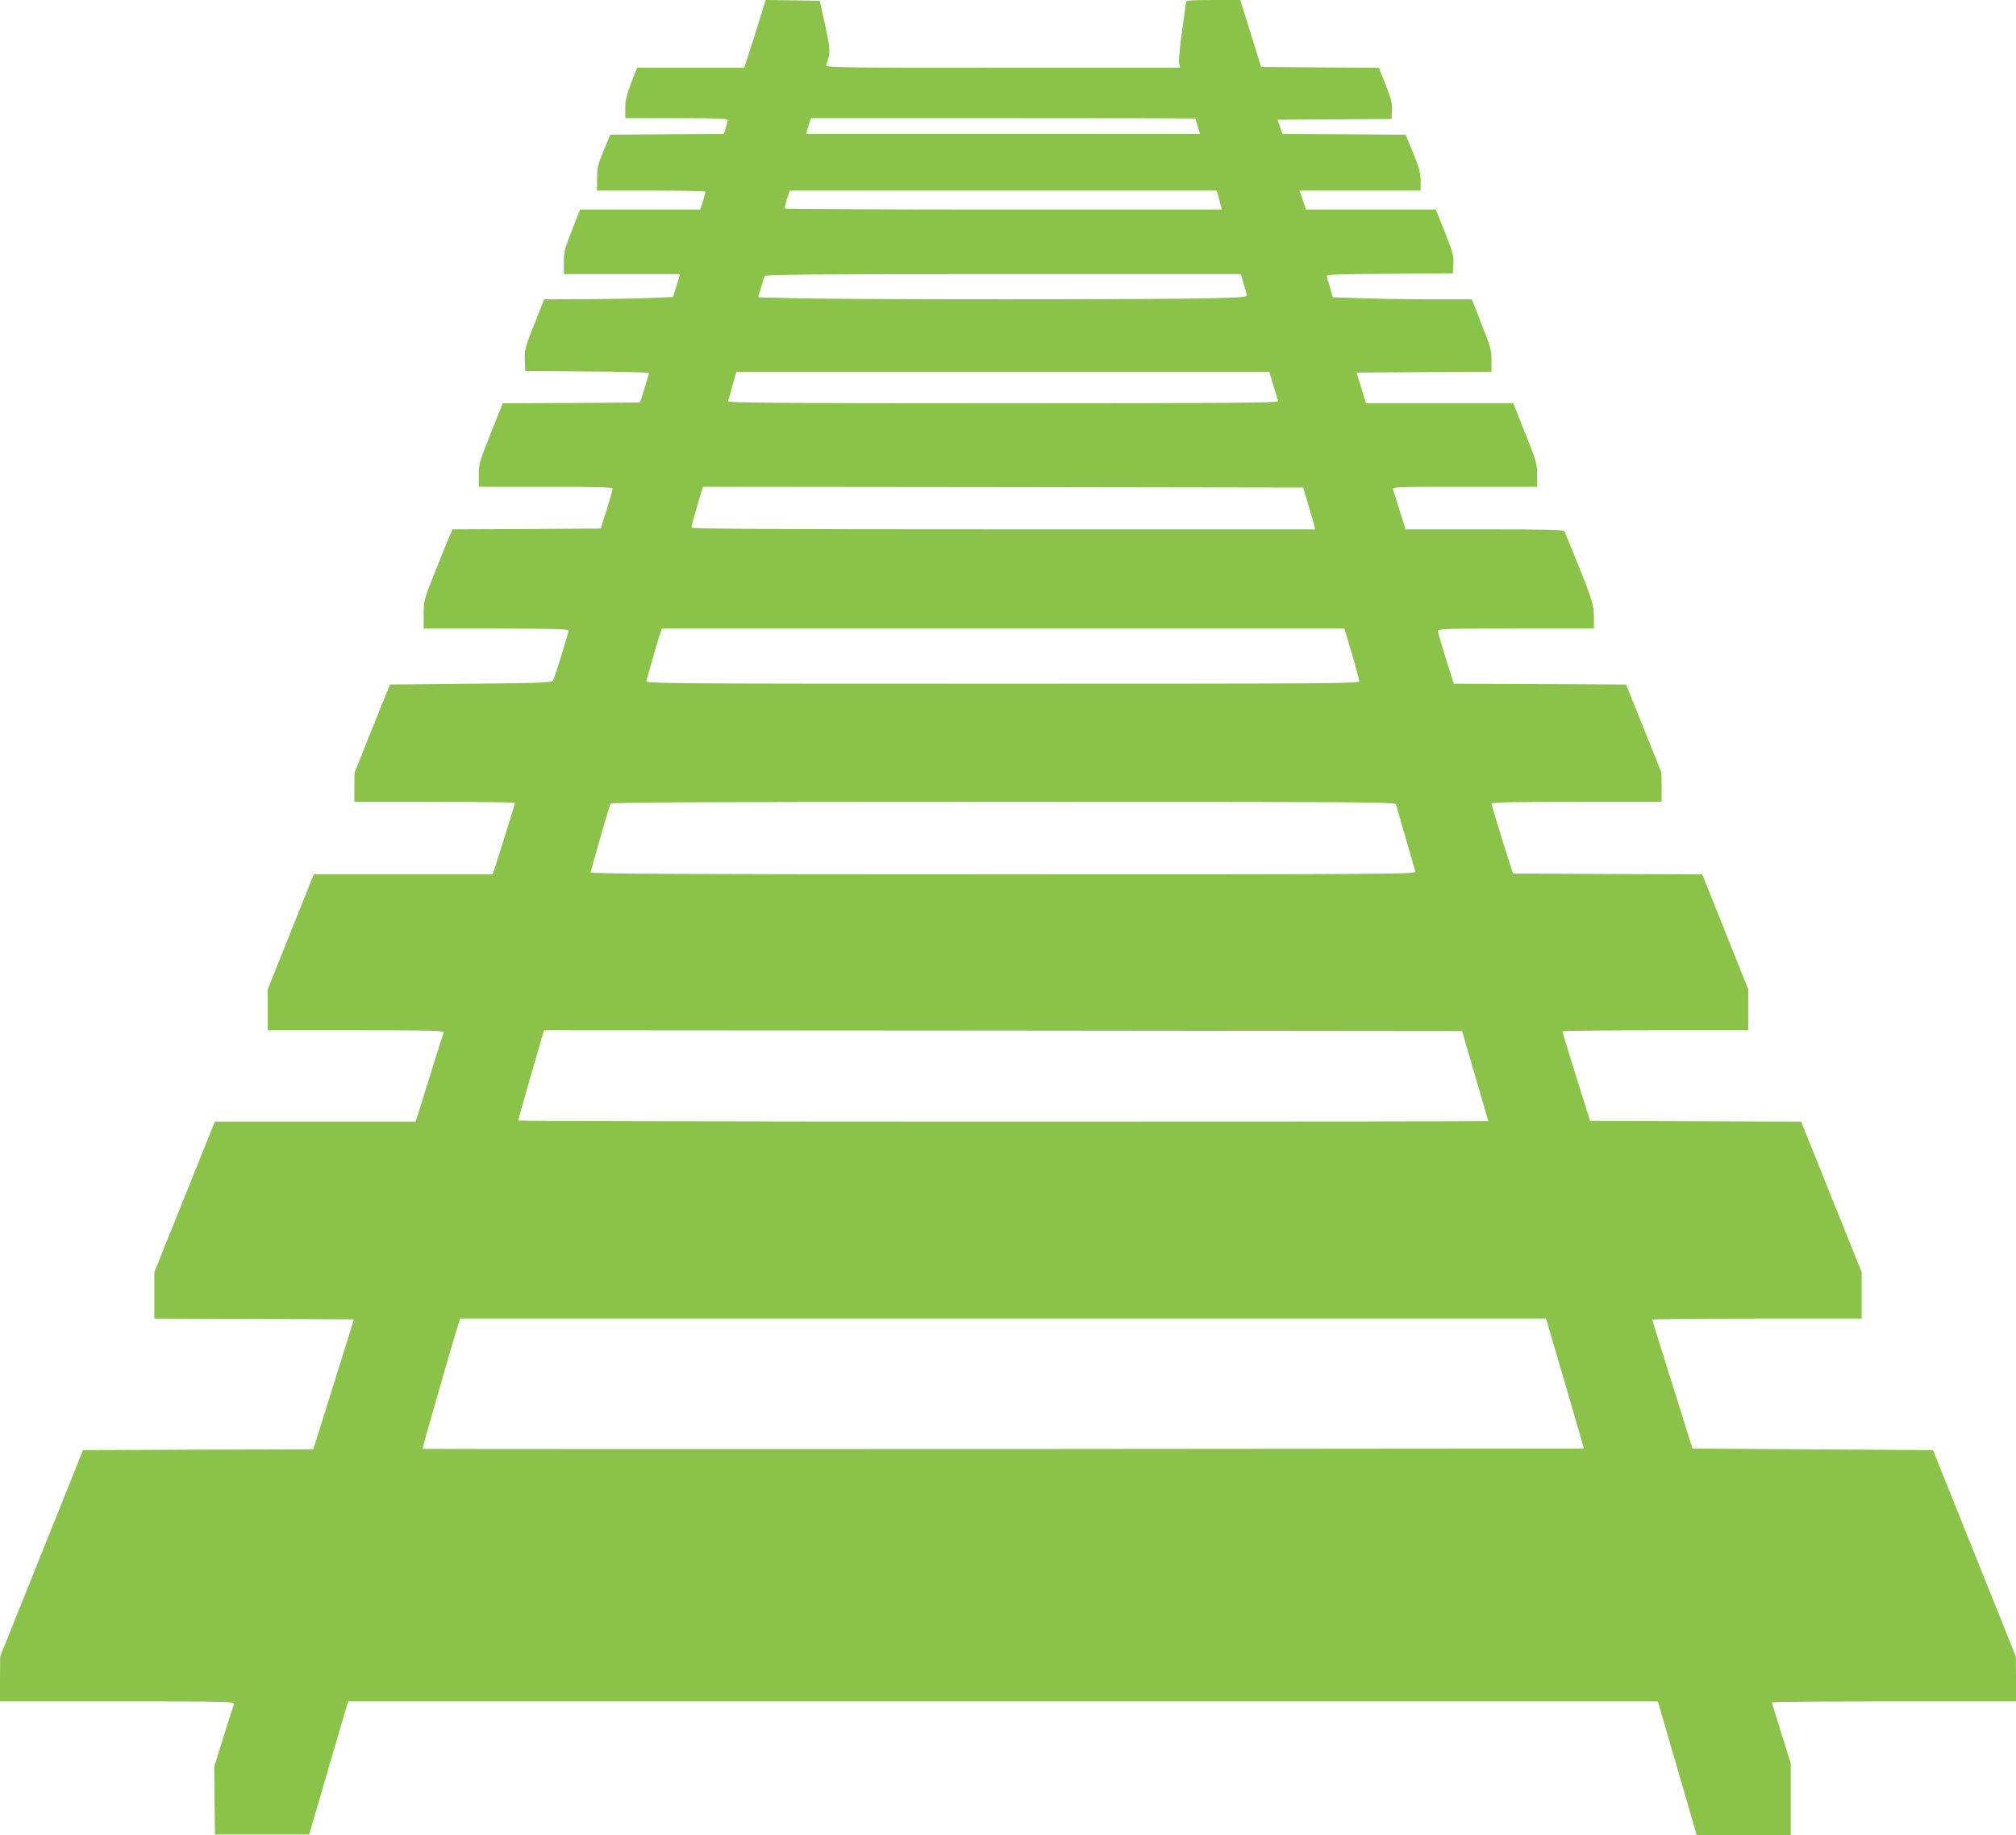 <?xml version="1.0" standalone="no"?>
<!DOCTYPE svg PUBLIC "-//W3C//DTD SVG 20010904//EN"
 "http://www.w3.org/TR/2001/REC-SVG-20010904/DTD/svg10.dtd">
<svg version="1.0" xmlns="http://www.w3.org/2000/svg"
 width="1280pt" height="1165pt" viewBox="0 0 1280 1165"
 preserveAspectRatio="xMidYMid meet">
<g transform="translate(0,1165) scale(0.1,-0.1)"
fill="#8bc34a" stroke="none">
<path d="M4825 11533 c-20 -65 -50 -162 -68 -215 l-31 -98 -341 0 -340 0 -38
-97 c-29 -77 -37 -112 -37 -160 l0 -63 325 0 c236 0 325 -3 325 -11 0 -7 -5
-29 -12 -50 l-11 -39 -361 -2 -361 -3 -42 -100 c-36 -87 -42 -110 -42 -177
l-1 -78 345 0 c190 0 345 -3 345 -7 0 -3 -8 -30 -17 -60 l-17 -53 -381 0 -382
0 -51 -130 c-46 -116 -52 -139 -52 -205 l0 -75 369 0 369 0 -22 -72 -23 -73
-134 -6 c-74 -4 -258 -7 -409 -8 l-275 -1 -63 -159 c-59 -148 -63 -163 -60
-227 l3 -69 393 -3 c215 -1 392 -6 392 -10 0 -4 -13 -47 -28 -97 l-28 -90
-436 -3 -436 -2 -76 -190 c-71 -178 -76 -195 -76 -265 l0 -75 425 0 c333 0
425 -3 425 -12 0 -7 -17 -67 -38 -133 l-38 -120 -470 -3 -471 -2 -12 -28 c-7
-15 -49 -116 -92 -225 -78 -195 -79 -198 -79 -287 l0 -90 460 0 c344 0 460 -3
460 -12 0 -15 -88 -299 -99 -318 -7 -13 -79 -16 -522 -20 l-513 -5 -113 -280
-112 -280 -1 -92 0 -93 510 0 c281 0 510 -3 510 -6 0 -6 -75 -247 -121 -391
l-21 -63 -568 0 -568 0 -146 -365 -146 -365 0 -130 0 -130 561 0 c477 0 560
-2 556 -14 -5 -12 -94 -295 -158 -503 l-20 -63 -637 0 -638 0 -192 -478 -192
-477 0 -147 0 -148 633 -2 634 -3 -92 -295 c-51 -162 -109 -348 -129 -412
l-37 -118 -731 -2 -731 -3 -263 -655 -263 -655 -1 -142 0 -143 746 0 c697 0
746 -1 740 -17 -4 -9 -34 -103 -67 -208 l-59 -190 2 -215 3 -215 299 0 299 0
108 370 c60 204 116 394 124 423 l16 52 4158 0 4157 0 124 -425 123 -425 299
0 298 0 0 228 0 228 -60 192 c-33 105 -60 193 -60 196 0 3 349 6 775 6 l775 0
0 143 -1 142 -263 655 -263 655 -764 5 -763 5 -127 405 c-70 223 -128 408
-128 413 -1 4 298 7 664 7 l665 0 0 148 0 147 -192 477 -192 478 -670 2 -670
3 -88 280 c-48 154 -88 283 -88 288 0 4 266 7 590 7 l590 0 0 130 0 130 -146
365 -146 365 -601 2 -601 3 -68 215 c-37 118 -67 221 -68 228 0 9 114 12 540
12 l540 0 0 93 -1 92 -112 280 -113 280 -547 3 -546 2 -51 159 c-27 87 -50
166 -50 175 0 15 43 16 495 16 l495 0 0 78 c0 80 -14 120 -187 540 -4 9 -115
12 -507 12 l-502 0 -37 119 c-20 65 -39 126 -43 135 -6 15 33 16 455 16 l461
0 0 75 c0 70 -5 87 -76 265 l-76 190 -467 0 -468 0 -30 98 -30 97 429 3 428 2
0 72 c0 66 -6 88 -63 230 l-62 158 -255 0 c-140 0 -339 3 -442 7 l-186 6 -17
61 c-10 33 -19 66 -22 73 -4 10 74 13 398 15 l404 3 3 59 c3 51 -4 75 -54 202
l-58 144 -412 0 -412 0 -20 60 -21 60 385 0 384 0 0 63 c-1 51 -9 83 -48 177
l-47 115 -392 3 -391 2 -15 45 -16 45 362 2 362 3 3 53 c3 44 -5 73 -40 163
l-43 109 -374 2 -374 3 -66 213 -66 212 -172 0 c-132 0 -173 -3 -173 -12 0 -7
-11 -91 -25 -185 -13 -95 -22 -186 -19 -203 l7 -30 -1128 0 c-1069 0 -1127 1
-1120 18 29 75 28 94 -6 252 l-34 155 -172 3 -172 2 -36 -117z m2765 -635 c0
-2 7 -24 15 -50 l14 -48 -1250 0 -1249 0 6 28 c4 15 11 37 15 50 l9 22 1220 0
c671 0 1220 -1 1220 -2z m152 -518 l16 -60 -1389 0 c-764 0 -1389 3 -1389 7 0
3 8 30 17 60 l17 53 1356 0 1356 0 16 -60z m153 -527 c9 -32 18 -65 21 -74 4
-14 -22 -17 -222 -22 -294 -9 -2328 -9 -2641 0 l-240 6 19 61 c10 34 20 67 23
74 3 9 315 12 1514 12 l1510 0 16 -57z m190 -650 c15 -49 28 -94 30 -100 4
-10 -350 -13 -1746 -13 -1397 0 -1750 3 -1747 13 3 6 16 51 29 100 l24 87
1692 0 1692 0 26 -87z m221 -754 c17 -59 34 -119 38 -133 l6 -26 -1980 0
c-1466 0 -1980 3 -1980 11 0 7 16 67 36 135 l37 124 1905 -2 1906 -3 32 -106z
m277 -948 c26 -87 47 -166 47 -175 0 -15 -194 -16 -2266 -16 -2153 0 -2265 1
-2260 18 3 9 19 67 36 127 17 61 38 131 46 158 l16 47 2167 0 2167 0 47 -159z
m281 -958 c2 -10 30 -106 61 -213 31 -107 58 -203 61 -212 5 -17 -124 -18
-2615 -18 -2009 0 -2621 3 -2621 12 0 9 107 381 125 436 4 9 511 12 2494 12
2363 0 2490 -1 2495 -17z m502 -1723 c46 -157 84 -286 84 -287 0 -2 -1386 -3
-3080 -3 -1694 0 -3080 3 -3080 7 0 4 37 134 82 290 l82 283 2914 -2 2915 -3
83 -285z m571 -1952 l120 -413 -3685 -3 c-2027 -1 -3687 0 -3689 1 -3 3 194
688 228 795 l11 32 3447 0 3447 0 121 -412z"/>
</g>
</svg>
